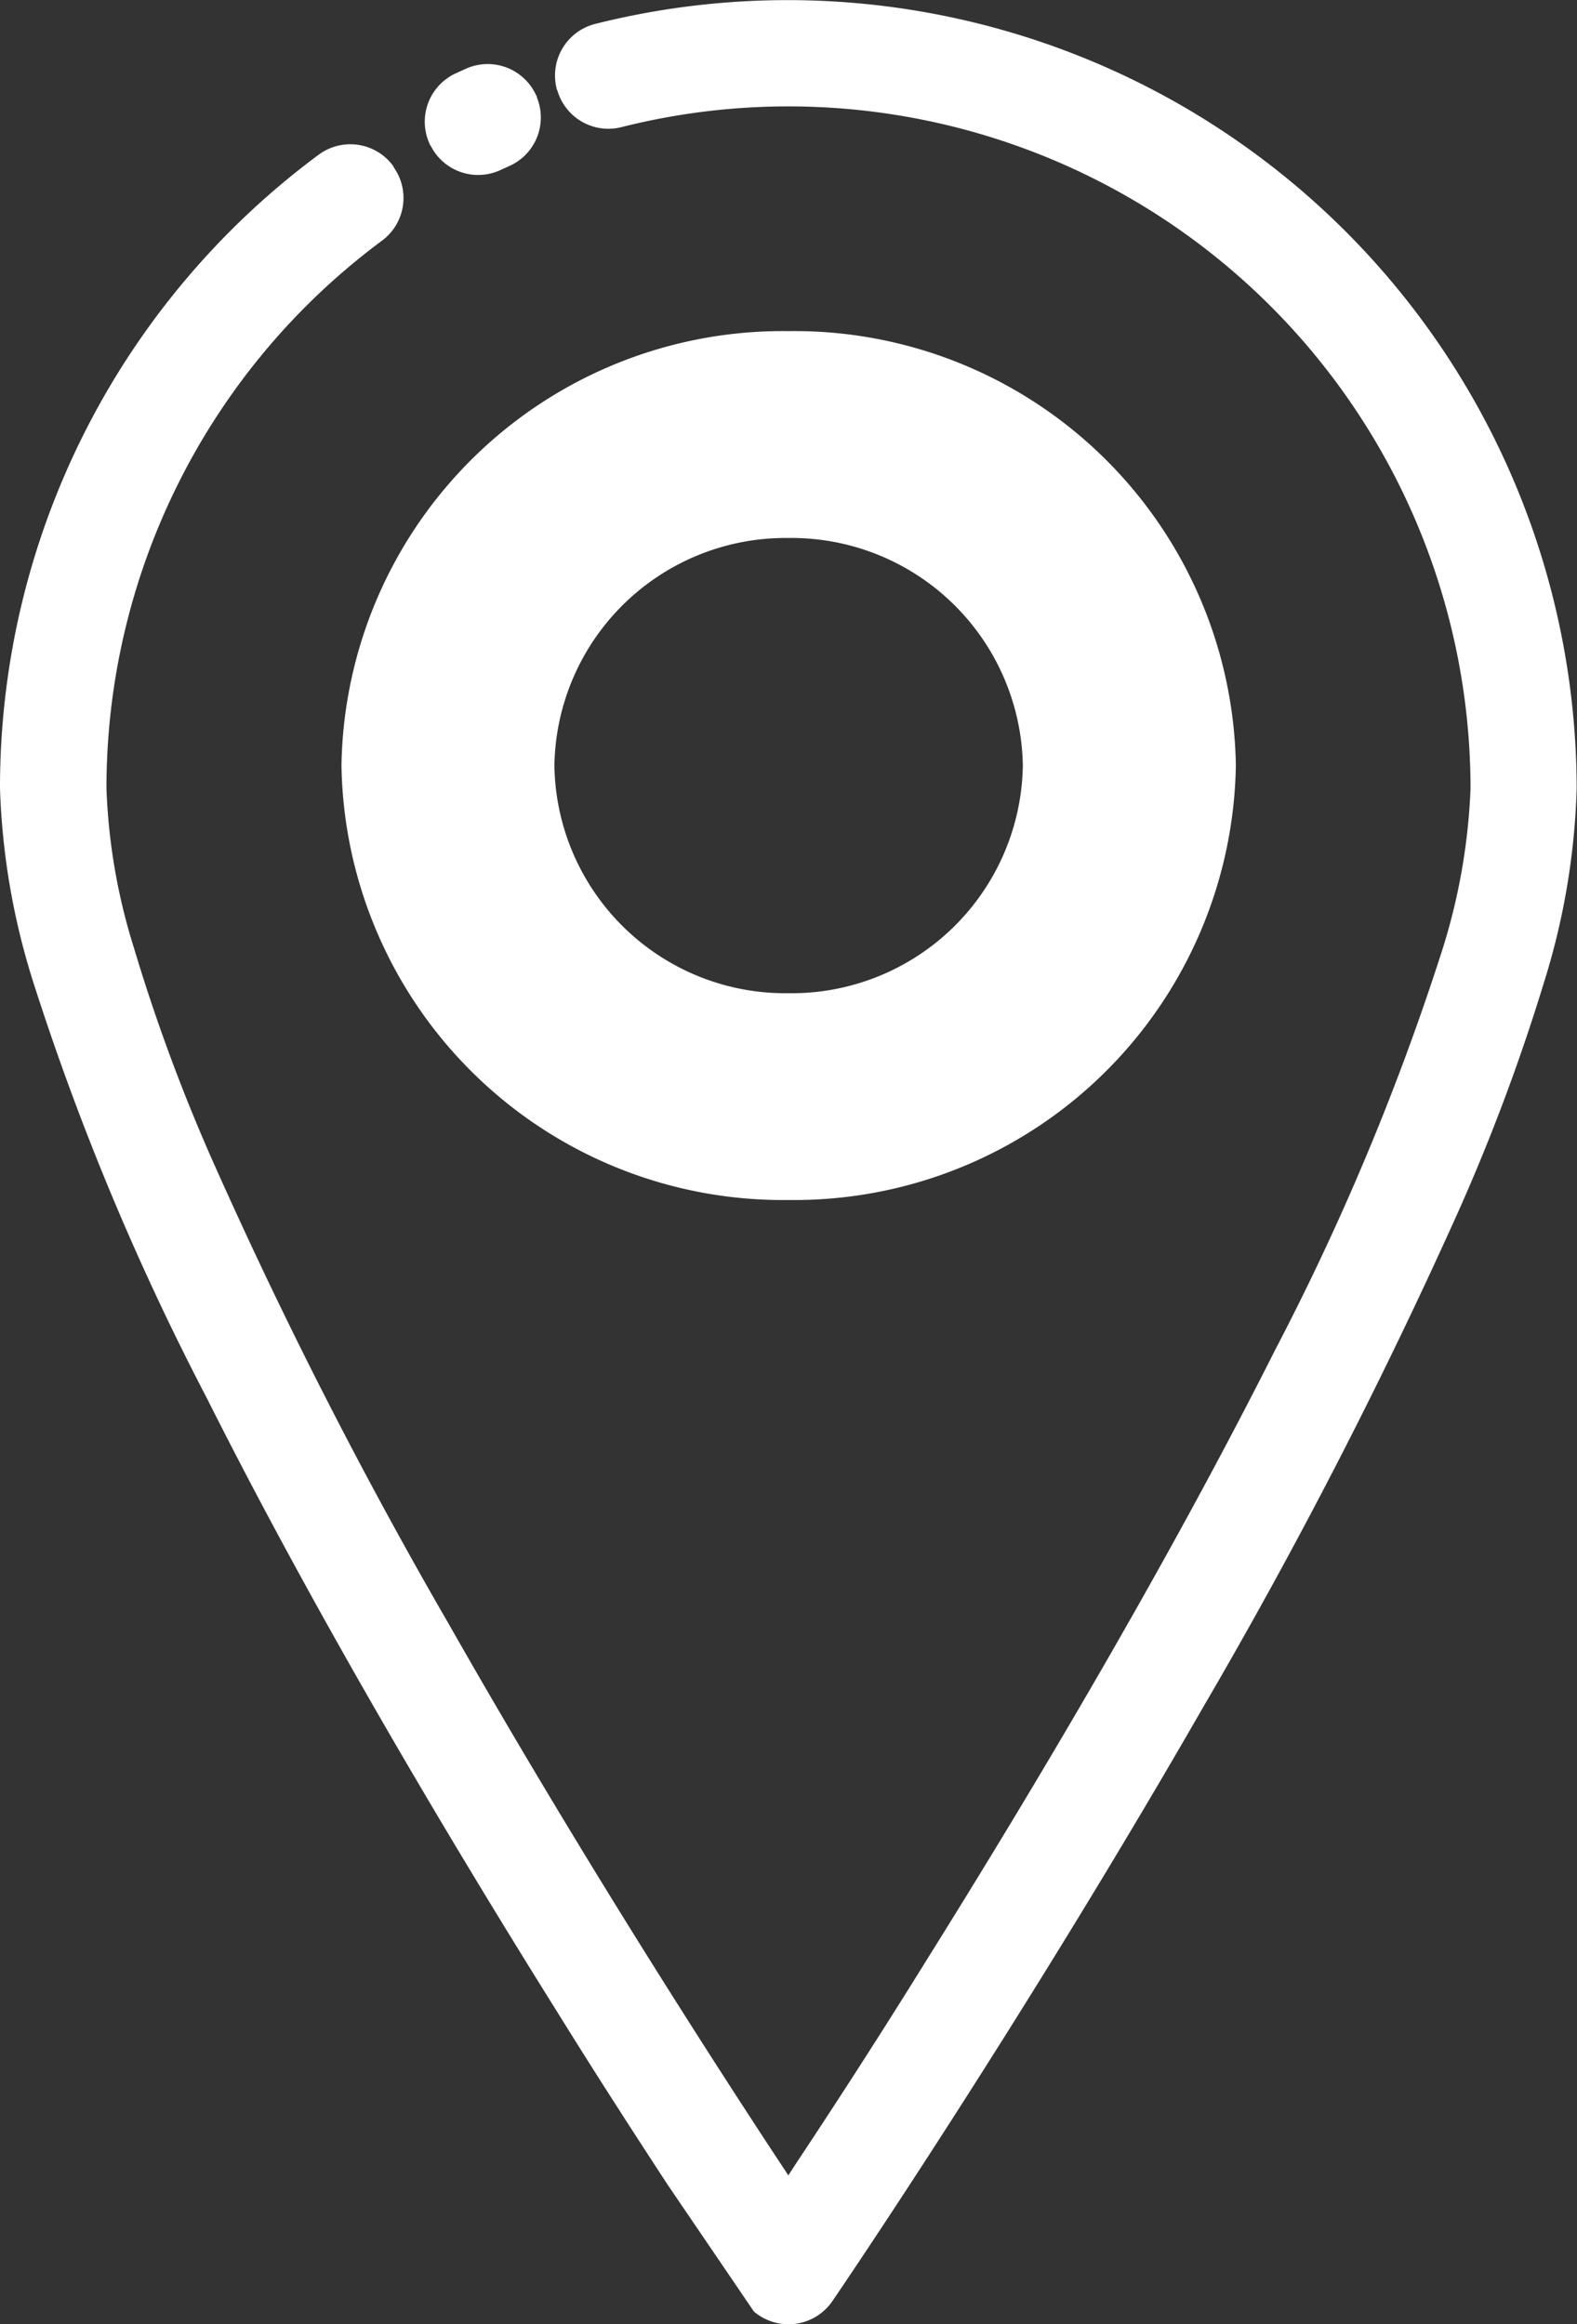 <svg xmlns="http://www.w3.org/2000/svg" width="19.004" height="28" viewBox="0 0 19.004 28">
  <rect x="0" y="0" width="19.004" height="28" fill="#333333" stroke="none"/>
  <g id="ICON" transform="translate(0 0)">
    <path id="Path_77080" data-name="Path 77080" d="M9.084,27.847a.641.641,0,0,0,.947-.124c.006-.008,2.227-3.258,4.457-7.136a63.143,63.143,0,0,0,3.078-5.972A23.96,23.96,0,0,0,18.6,11.857,8.606,8.606,0,0,0,19,9.5,9.51,9.51,0,0,0,7.173.29a.641.641,0,0,0-.465.779c0,.009.006.016.009.024a.64.64,0,0,0,.77.441A8.221,8.221,0,0,1,17.721,9.5a7.39,7.39,0,0,1-.355,1.991,30.477,30.477,0,0,1-2,4.774c-1.3,2.582-2.9,5.27-4.174,7.308C10.556,24.6,10,25.452,9.6,26.054l-.1.154c-.82-1.239-2.471-3.792-4.08-6.621a59.055,59.055,0,0,1-2.884-5.66,21.815,21.815,0,0,1-.922-2.506A7.239,7.239,0,0,1,1.283,9.5,8.206,8.206,0,0,1,4.605,2.9a.64.64,0,0,0,.145-.875C4.746,2.02,4.743,2.012,4.737,2a.641.641,0,0,0-.9-.132A9.489,9.489,0,0,0,0,9.5a8.6,8.6,0,0,0,.407,2.353,31.65,31.65,0,0,0,2.083,4.987c1.326,2.64,2.944,5.353,4.233,7.412.5.806.958,1.511,1.324,2.071" transform="translate(0 -0.002)" fill="#fff"/>
    <path id="Path_77081" data-name="Path 77081" d="M200.048,31.319l.108-.049a.64.64,0,0,0,.33-.825c0-.007,0-.015-.008-.023a.641.641,0,0,0-.848-.323l-.125.057a.641.641,0,0,0-.31.852c0,.008.009.014.013.022a.64.64,0,0,0,.84.289" transform="translate(-194.016 -29.271)" fill="#fff"/>
    <path id="Subtraction_21" data-name="Subtraction 21" d="M5.385,10.467A5.319,5.319,0,0,1,0,5.231,5.317,5.317,0,0,1,5.385,0a5.32,5.32,0,0,1,5.393,5.231A5.322,5.322,0,0,1,5.385,10.467Zm0-7.975A2.786,2.786,0,0,0,2.566,5.236,2.783,2.783,0,0,0,5.385,7.976,2.787,2.787,0,0,0,8.211,5.236,2.789,2.789,0,0,0,5.385,2.492Z" transform="translate(4.115 3.989)" fill="#fff"/>
  </g>
</svg>
